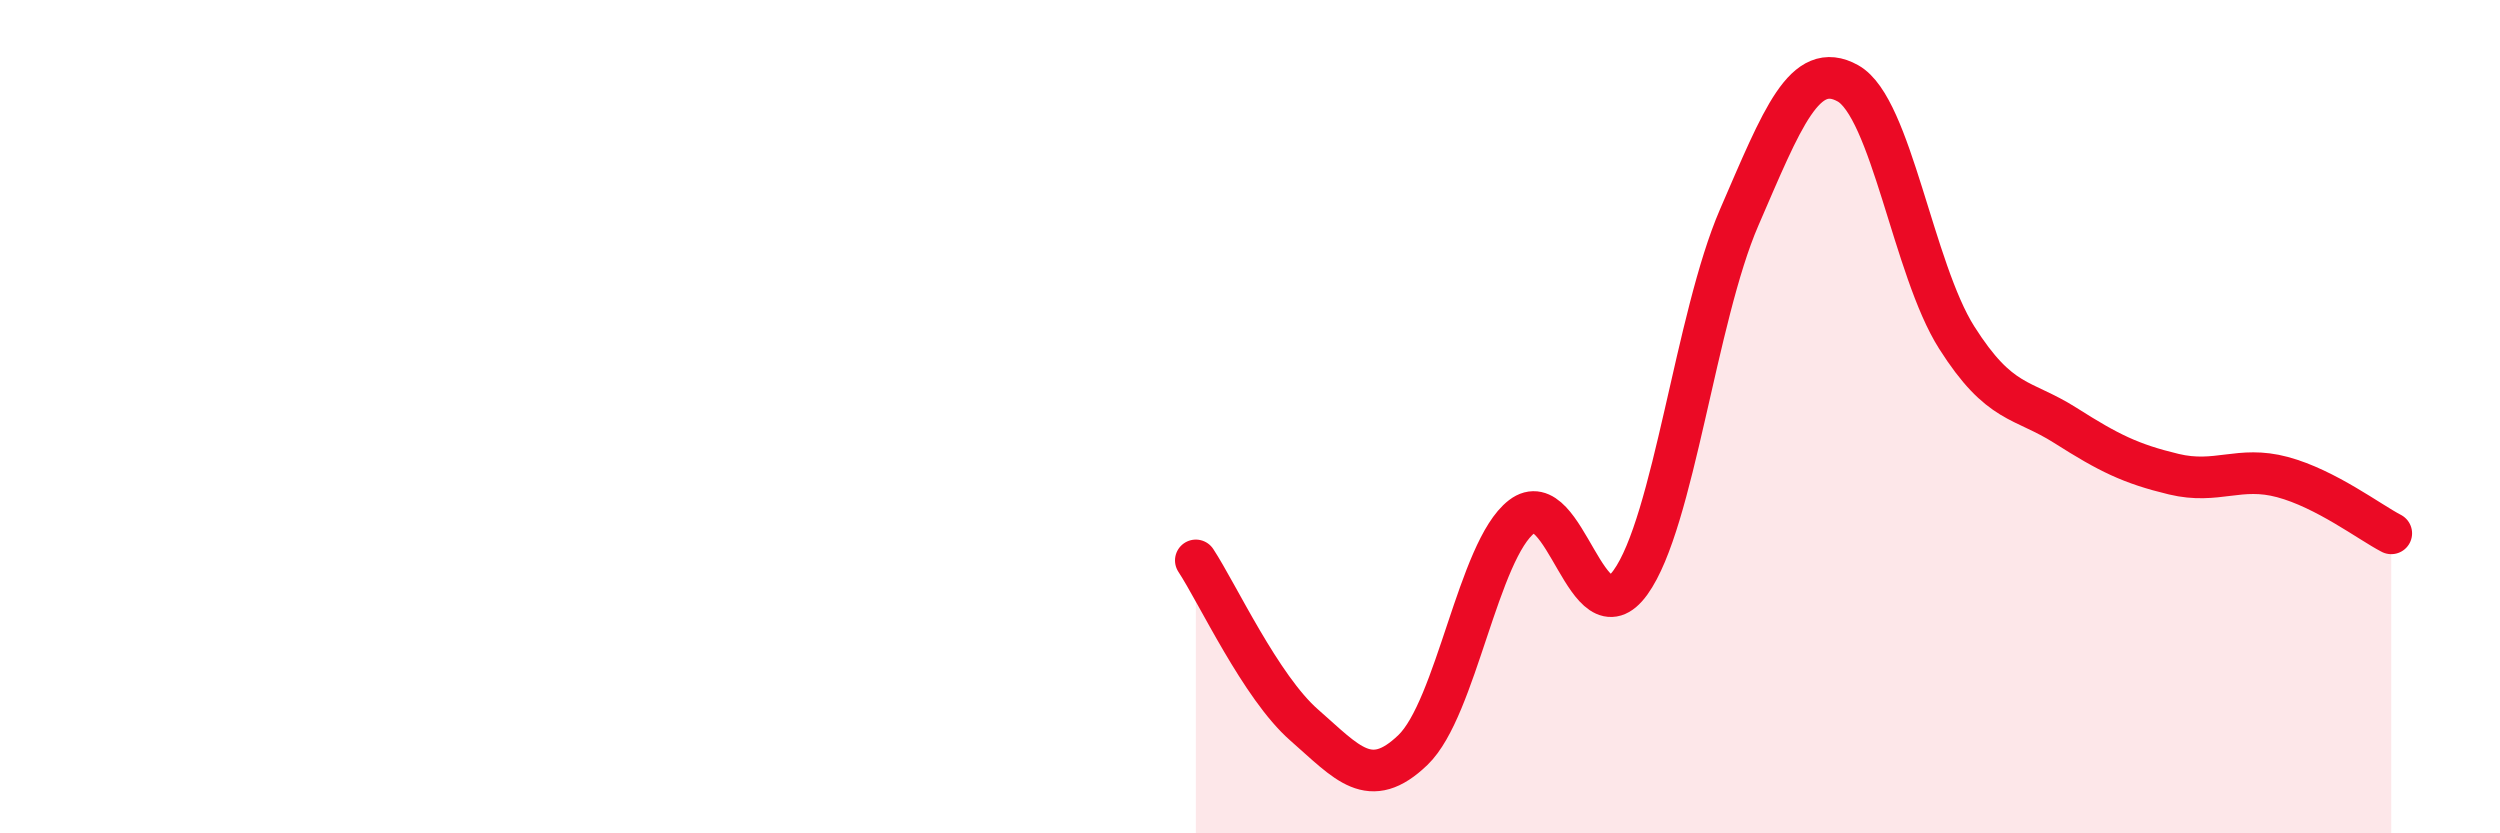 
    <svg width="60" height="20" viewBox="0 0 60 20" xmlns="http://www.w3.org/2000/svg">
      <path
        d="M 28.7,13.45 C 29.22,14.24 30.26,16.49 31.3,17.4 C 32.34,18.31 32.87,19 33.91,18 C 34.95,17 35.48,13.2 36.52,12.4 C 37.56,11.6 38.09,15.42 39.13,13.98 C 40.17,12.54 40.7,7.62 41.74,5.22 C 42.78,2.82 43.31,1.42 44.35,2 C 45.39,2.58 45.92,6.46 46.96,8.1 C 48,9.74 48.53,9.55 49.57,10.21 C 50.61,10.87 51.13,11.13 52.17,11.38 C 53.21,11.63 53.74,11.17 54.78,11.45 C 55.82,11.73 56.87,12.53 57.39,12.8L57.39 20L28.7 20Z"
        fill="#EB0A25"
        opacity="0.1"
        stroke-linecap="round"
        stroke-linejoin="round"
      />
      <path
        d="M 28.7,13.45 C 29.22,14.24 30.26,16.49 31.3,17.4 C 32.34,18.31 32.87,19 33.91,18 C 34.95,17 35.48,13.2 36.52,12.4 C 37.56,11.6 38.09,15.42 39.13,13.98 C 40.17,12.54 40.7,7.62 41.74,5.22 C 42.78,2.82 43.31,1.42 44.35,2 C 45.39,2.58 45.92,6.46 46.96,8.1 C 48,9.74 48.53,9.55 49.57,10.21 C 50.61,10.87 51.13,11.13 52.17,11.38 C 53.21,11.63 53.74,11.17 54.78,11.45 C 55.82,11.73 56.87,12.53 57.39,12.8"
        stroke="#EB0A25"
        stroke-width="1"
        fill="none"
        stroke-linecap="round"
        stroke-linejoin="round"
      />
    </svg>
  